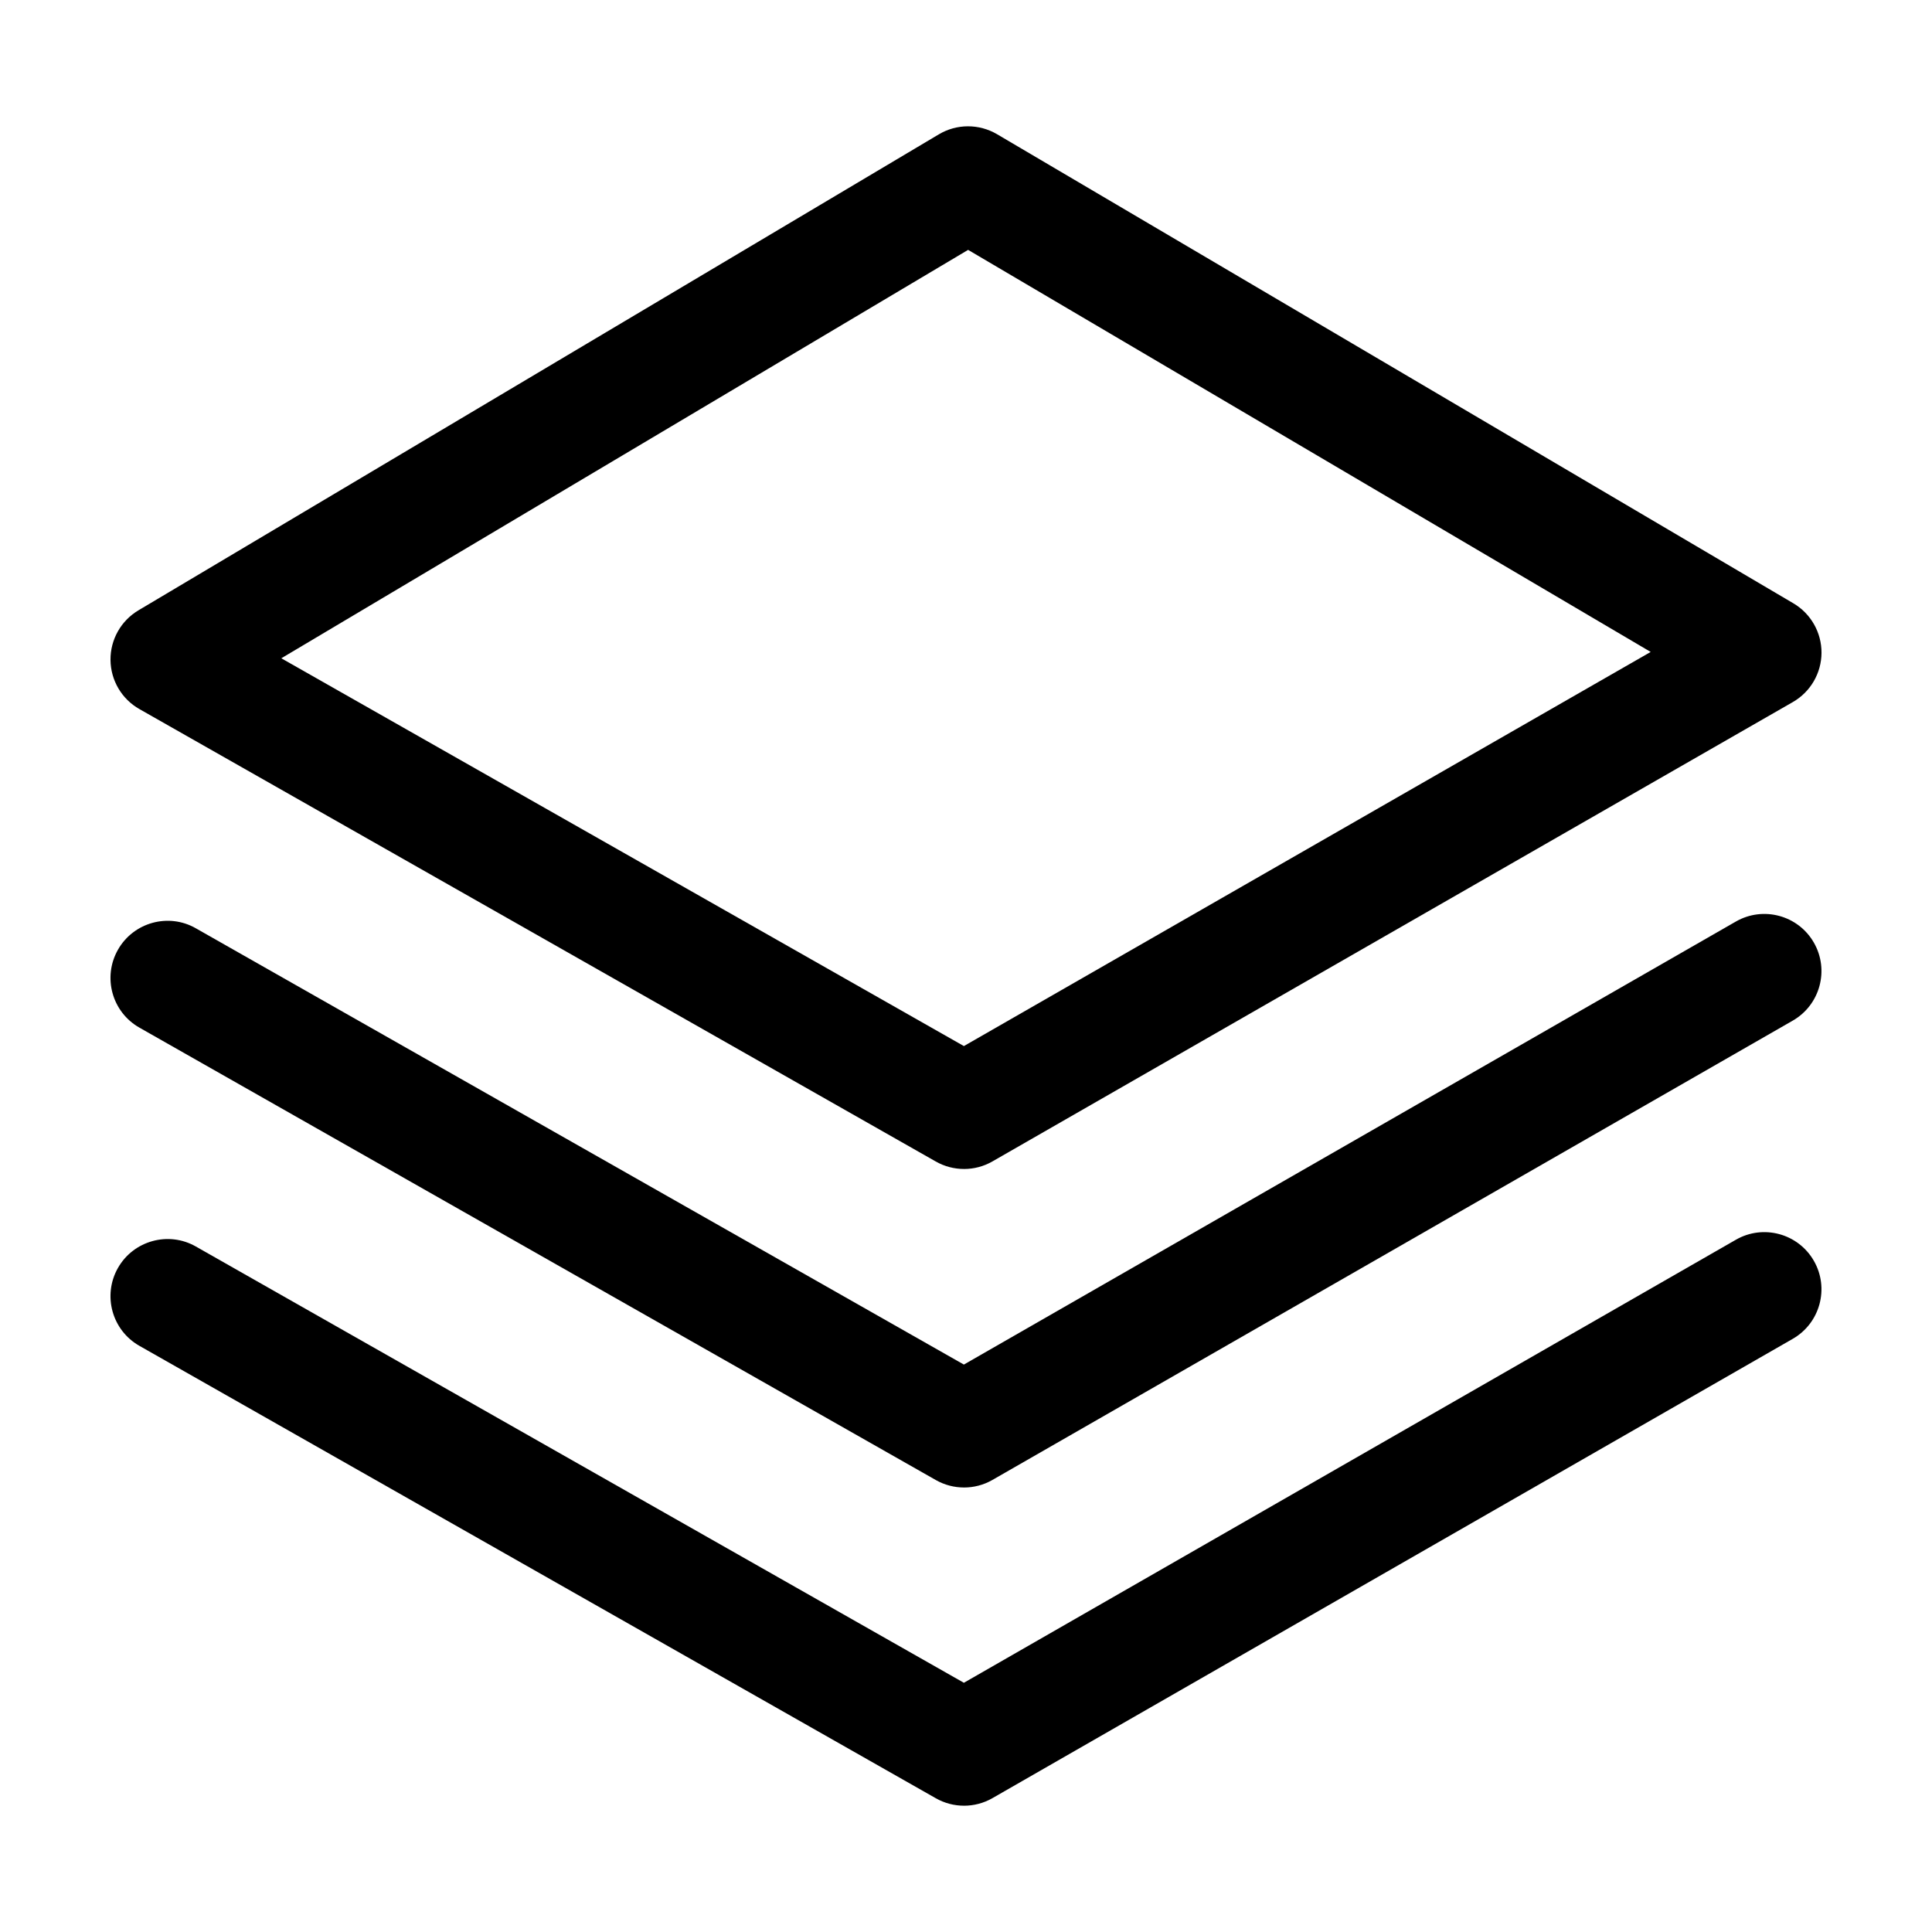 <?xml version="1.0" encoding="UTF-8"?>
<!-- Uploaded to: ICON Repo, www.iconrepo.com, Generator: ICON Repo Mixer Tools -->
<svg fill="#000000" width="800px" height="800px" version="1.1" viewBox="144 144 512 512" xmlns="http://www.w3.org/2000/svg">
 <g>
  <path d="m399.47 453.79c-2.578 0-5.152-0.656-7.473-1.977l-211.05-119.9c-4.699-2.664-7.609-7.621-7.664-13.012-0.051-5.387 2.766-10.402 7.406-13.16l212.11-126.14c4.742-2.832 10.656-2.832 15.426-0.035l211.04 124.32c4.637 2.734 7.481 7.742 7.453 13.133-0.035 5.387-2.922 10.352-7.609 13.039l-212.09 121.72c-2.332 1.348-4.938 2.016-7.543 2.016zm-180.92-135.34 180.89 102.77 182.01-104.45-180.89-106.55z"/>
  <path d="m399.47 538.2c-2.578 0-5.152-0.656-7.473-1.977l-211.05-119.89c-7.273-4.125-9.82-13.371-5.691-20.645 4.125-7.273 13.402-9.828 20.641-5.684l203.54 115.62 204.59-117.41c7.246-4.16 16.512-1.664 20.668 5.594 4.16 7.25 1.652 16.504-5.598 20.668l-212.09 121.72c-2.332 1.344-4.938 2.008-7.543 2.008z"/>
  <path d="m399.47 622.53c-2.578 0-5.152-0.656-7.473-1.977l-211.05-119.89c-7.273-4.125-9.82-13.371-5.691-20.645 4.125-7.266 13.402-9.812 20.641-5.684l203.54 115.62 204.59-117.41c7.246-4.176 16.512-1.656 20.668 5.594 4.16 7.25 1.652 16.504-5.598 20.668l-212.09 121.72c-2.332 1.34-4.938 2.008-7.543 2.008z"/>
 </g>
</svg>